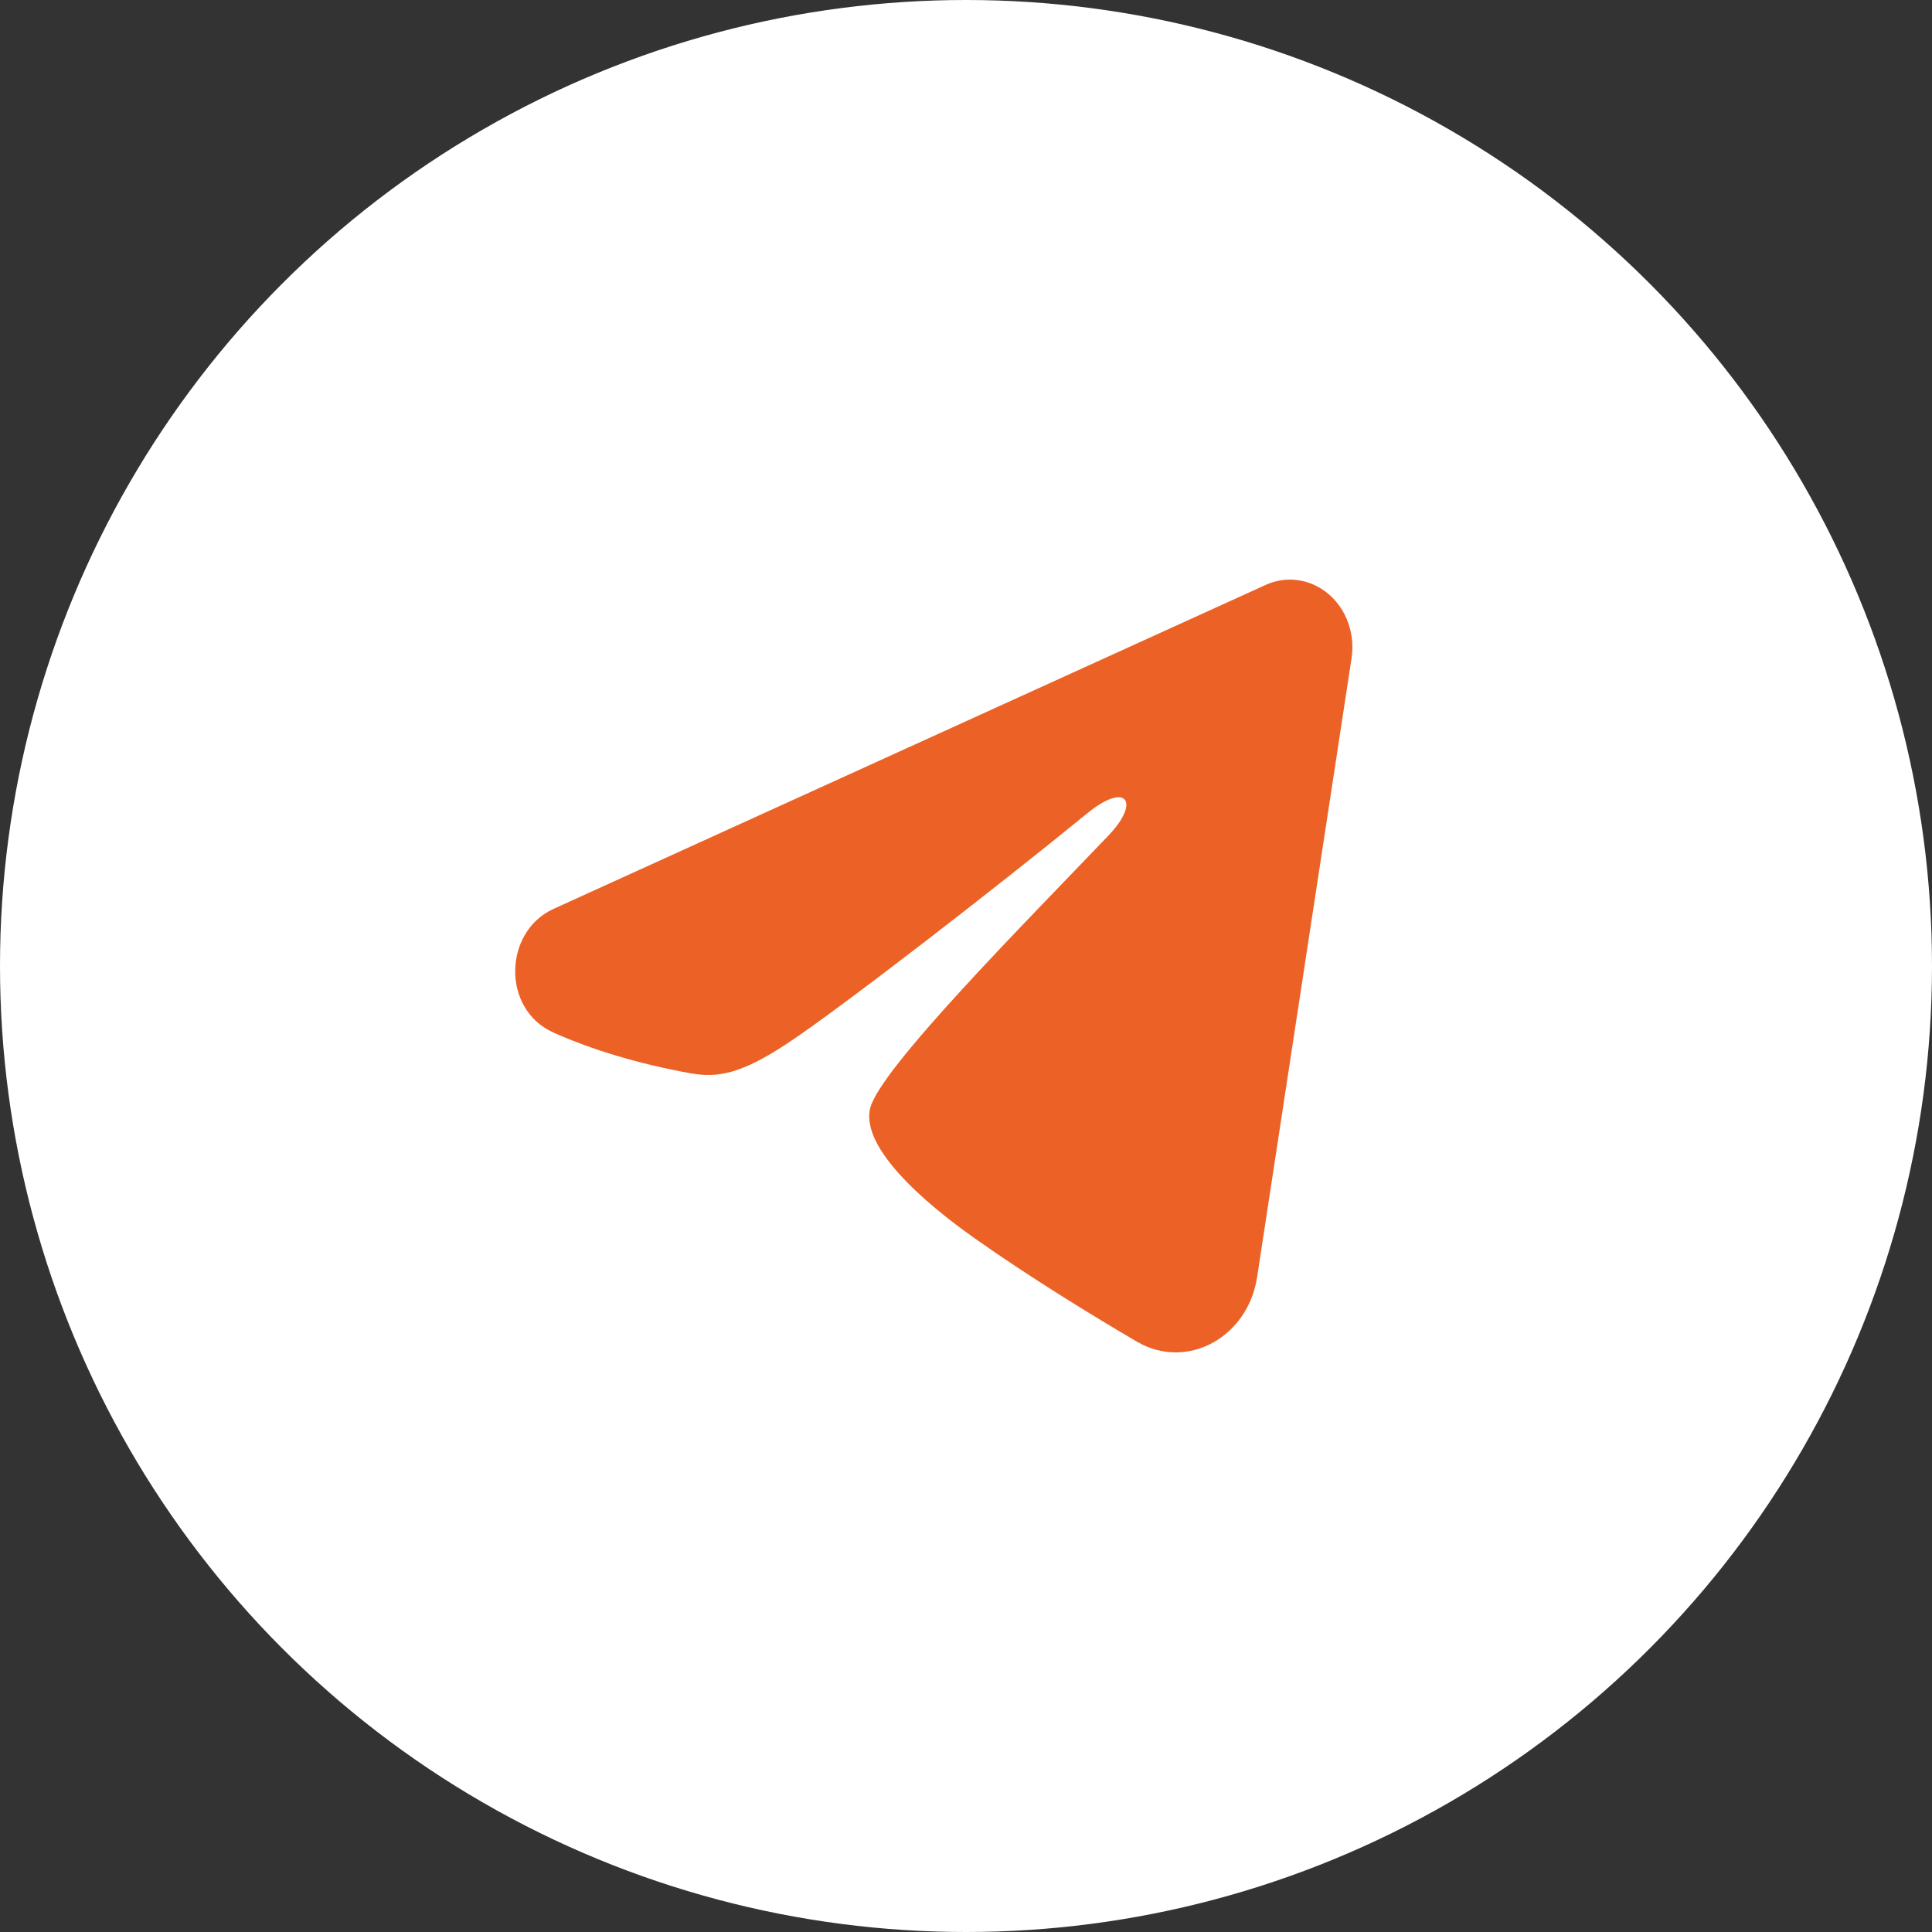 <?xml version="1.0" encoding="UTF-8"?> <svg xmlns="http://www.w3.org/2000/svg" width="40" height="40" viewBox="0 0 40 40" fill="none"><rect x="0" y="0" width="40" height="40" fill="#333333" stroke="none"/><circle cx="20" cy="20" r="20" fill="white"></circle><path fill-rule="evenodd" clip-rule="evenodd" d="M26.204 12.11C26.418 12.012 26.651 11.979 26.88 12.013C27.109 12.046 27.326 12.146 27.507 12.3C27.689 12.455 27.829 12.659 27.912 12.892C27.996 13.125 28.02 13.378 27.983 13.625L26.027 26.444C25.837 27.681 24.581 28.39 23.532 27.774C22.654 27.259 21.35 26.465 20.177 25.636C19.591 25.222 17.794 23.894 18.015 22.949C18.205 22.141 21.223 19.105 22.948 17.3C23.625 16.591 23.316 16.182 22.517 16.834C20.532 18.454 17.344 20.916 16.29 21.61C15.361 22.221 14.876 22.325 14.296 22.221C13.239 22.031 12.258 21.736 11.458 21.378C10.377 20.893 10.429 19.287 11.457 18.819L26.204 12.11Z" fill="#EC6226"></path></svg> 